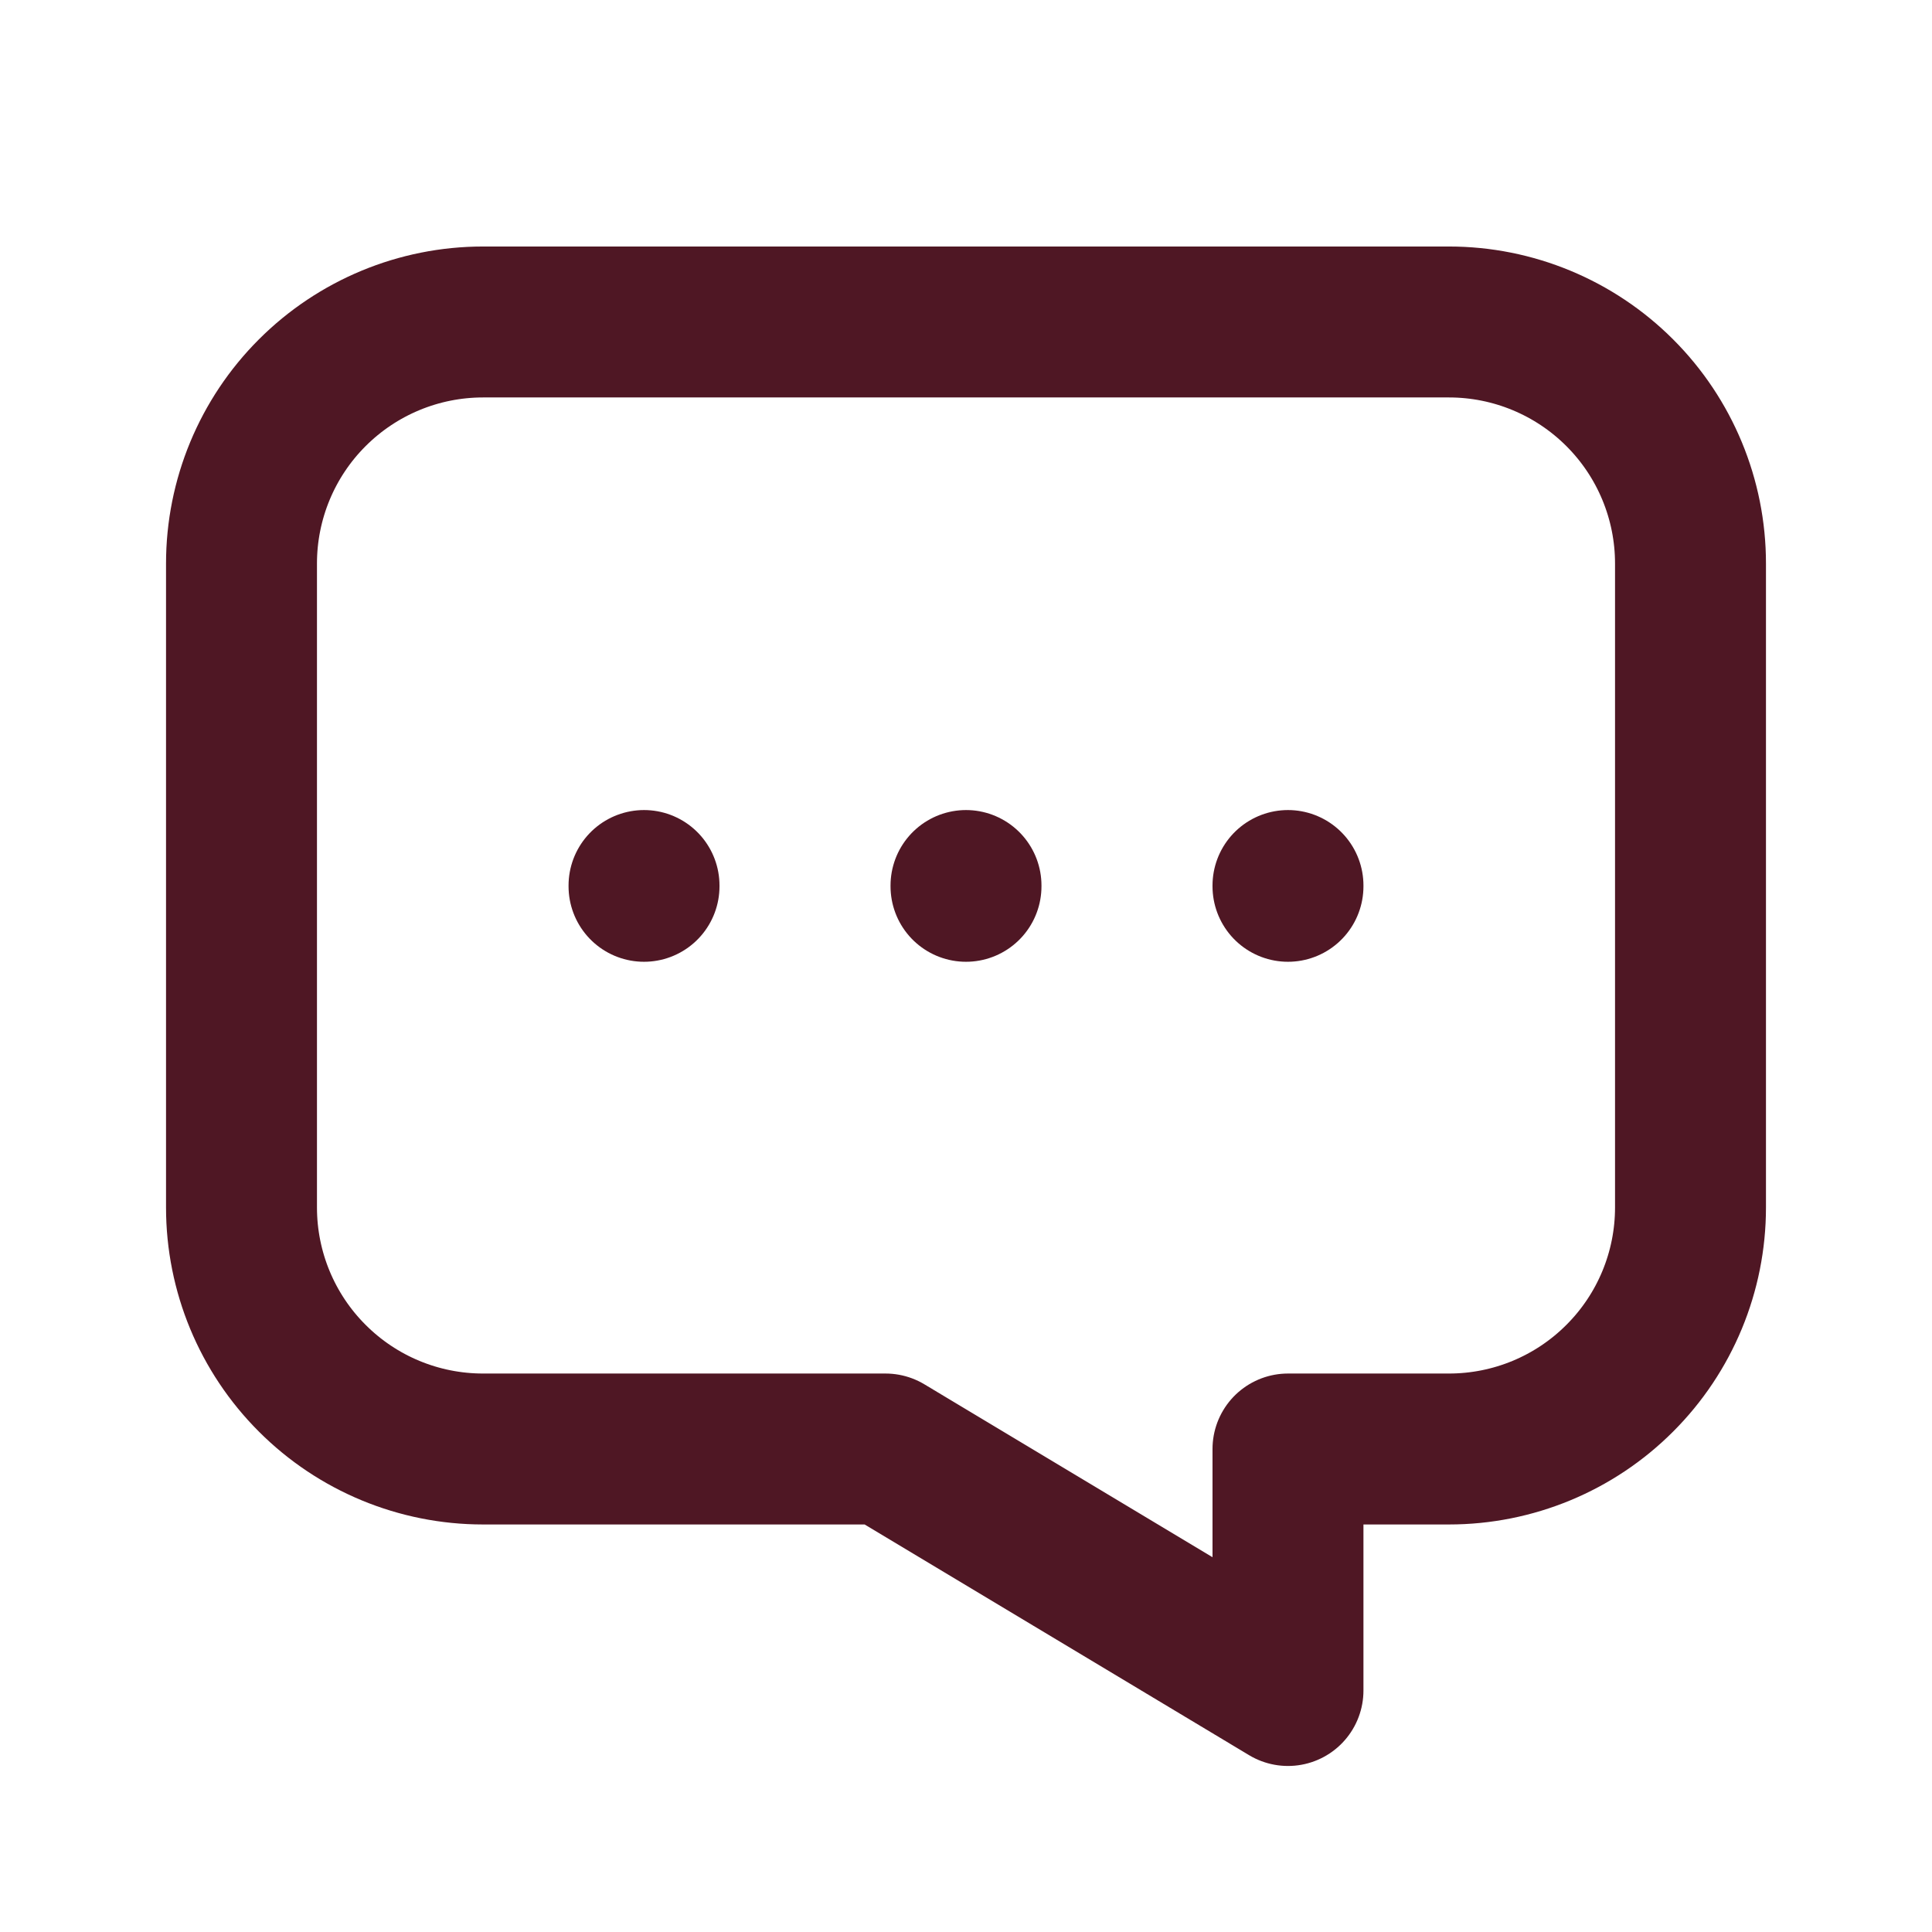 <svg width="32" height="32" viewBox="0 0 32 32" fill="none" xmlns="http://www.w3.org/2000/svg">
<path d="M16 14.667V14.68M21.333 14.667V14.68M10.667 14.667V14.68M8 5.333C6.939 5.333 5.922 5.755 5.172 6.505C4.421 7.255 4 8.273 4 9.333V20C4 21.061 4.421 22.078 5.172 22.828C5.922 23.579 6.939 24 8 24H14.667L21.333 28V24H24C25.061 24 26.078 23.579 26.828 22.828C27.579 22.078 28 21.061 28 20V9.333C28 8.273 27.579 7.255 26.828 6.505C26.078 5.755 25.061 5.333 24 5.333H8Z" stroke="#4F1724" stroke-width="2.5" stroke-linecap="round" stroke-linejoin="round"/>
</svg>
